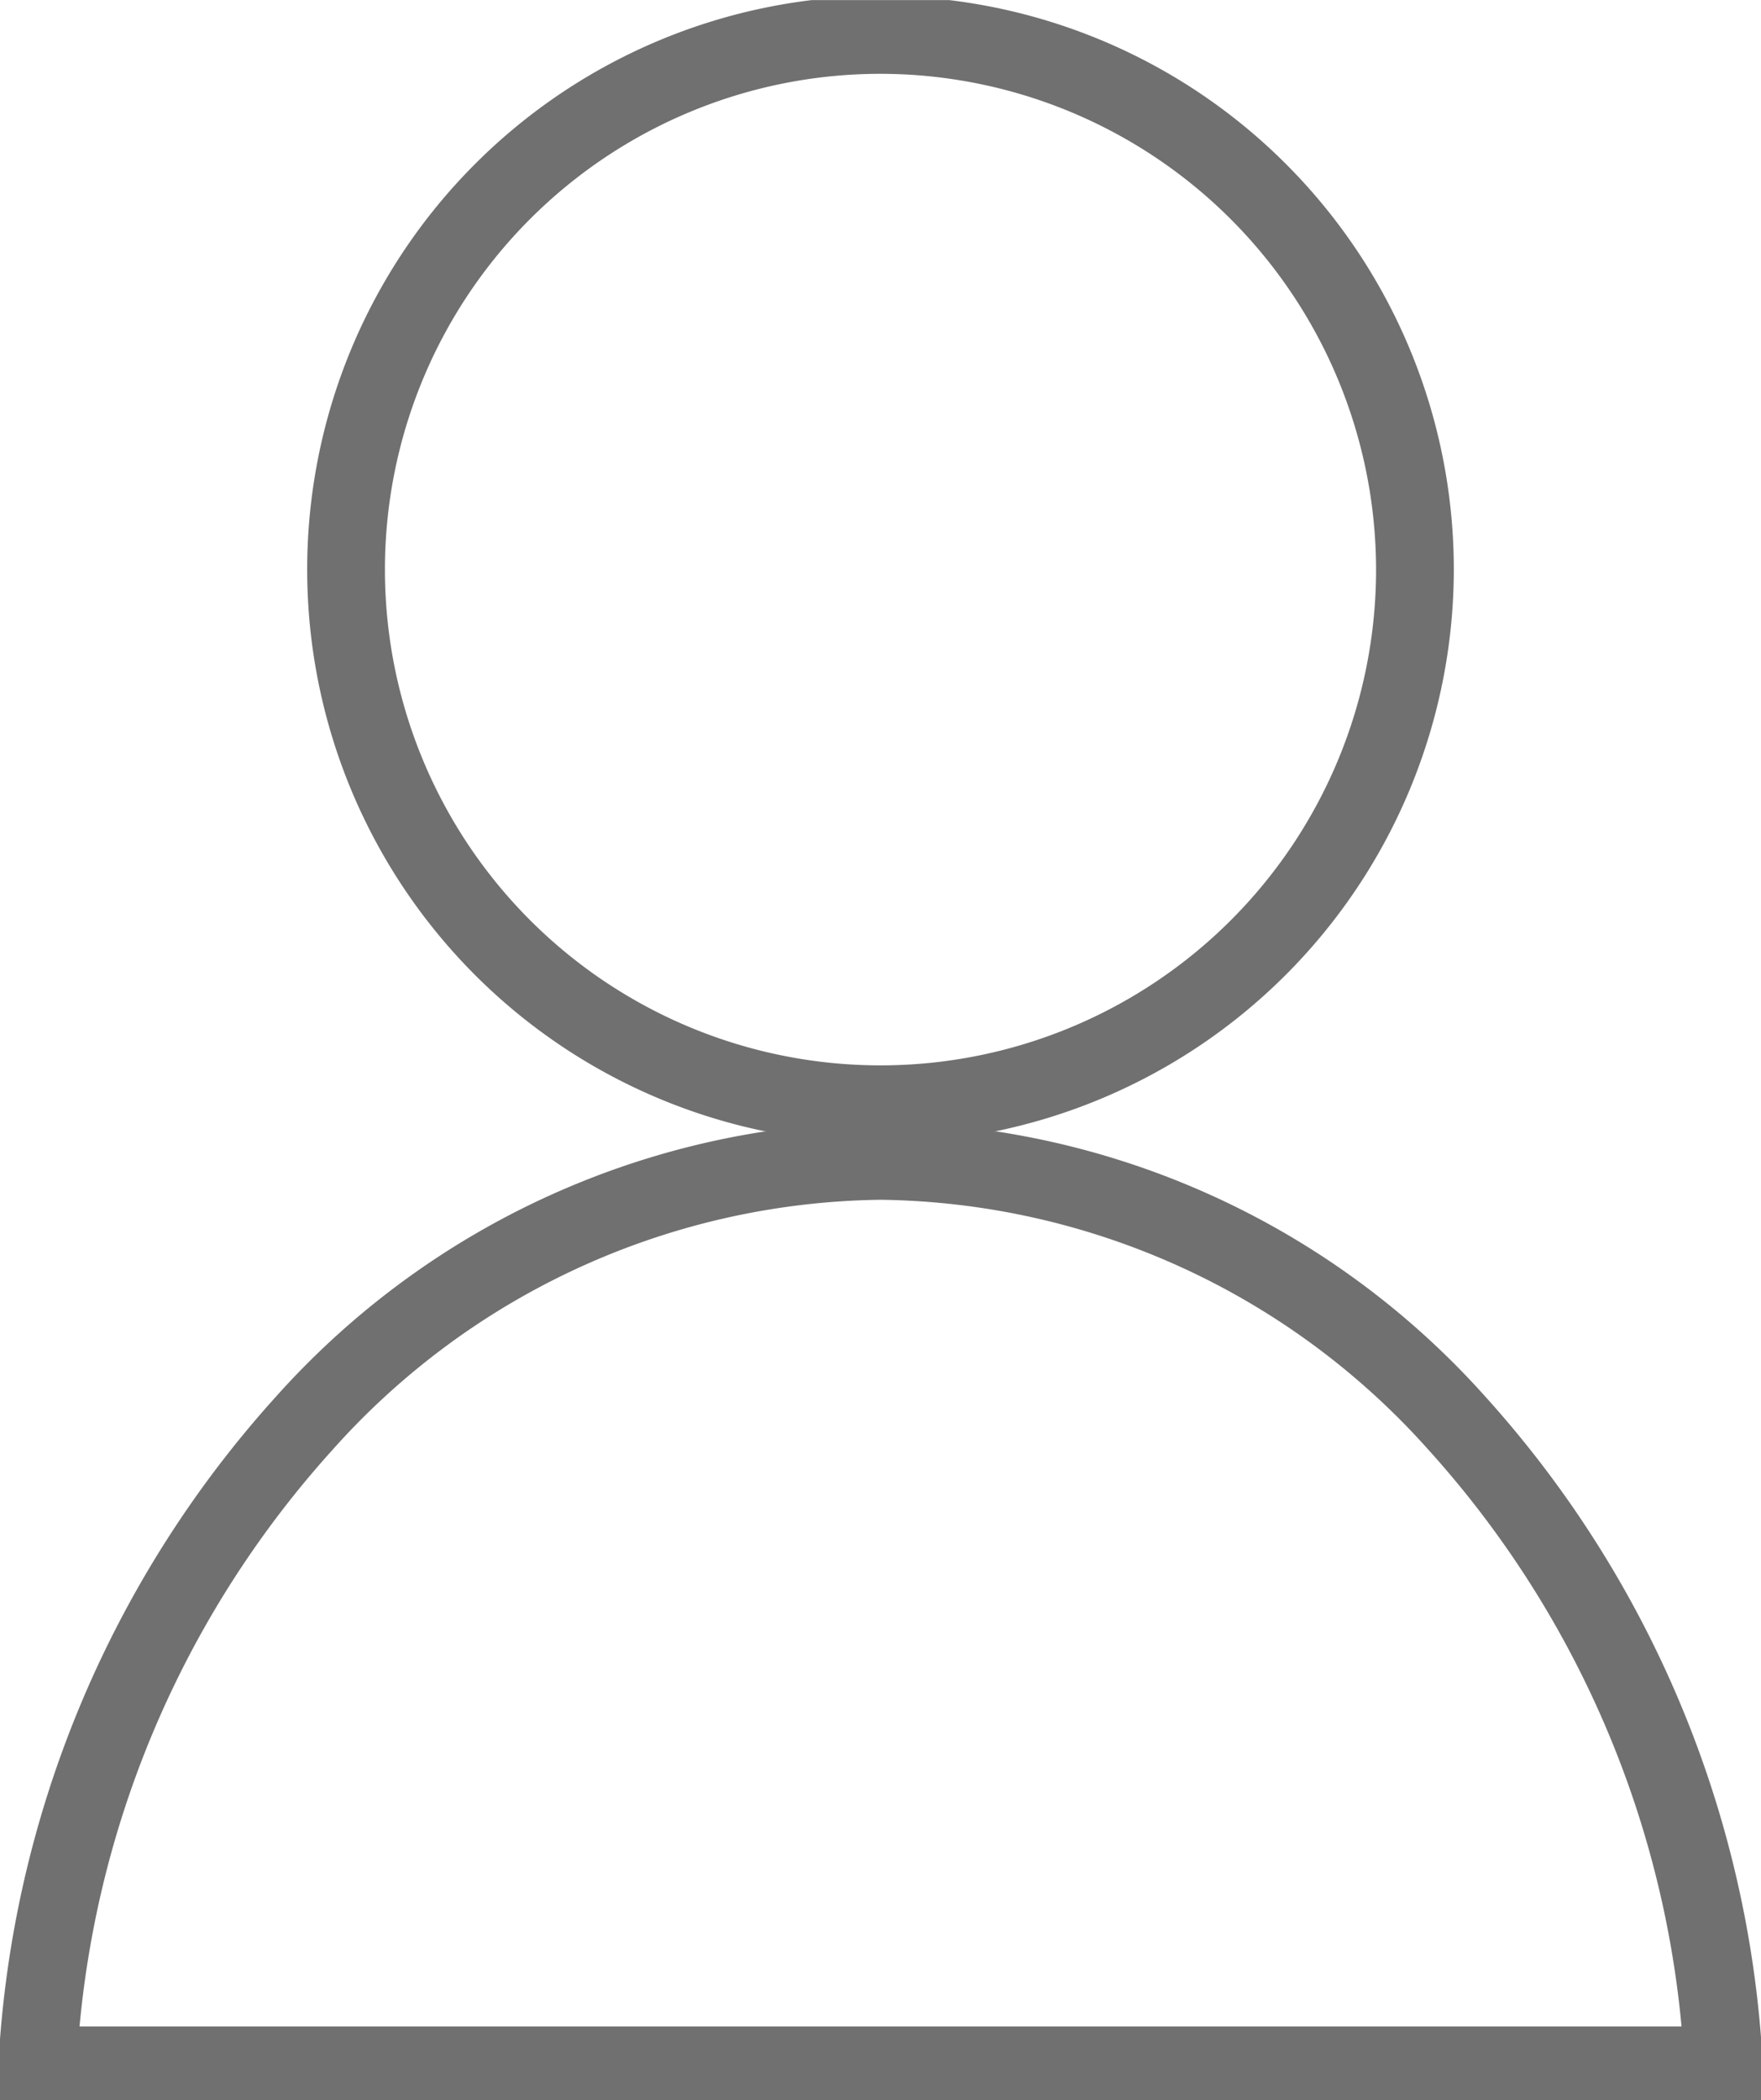 <svg xmlns="http://www.w3.org/2000/svg" xmlns:xlink="http://www.w3.org/1999/xlink" width="22.65" height="27" viewBox="0 0 22.65 27">
  <defs>
    <clipPath id="clip-path">
      <rect id="長方形_486" data-name="長方形 486" width="22.65" height="27" fill="none" stroke="#707070" stroke-width="1"/>
    </clipPath>
  </defs>
  <g id="グループ_224" data-name="グループ 224" transform="translate(0 0)">
    <g id="グループ_223" data-name="グループ 223" transform="translate(0 0.001)" clip-path="url(#clip-path)">
      <path id="パス_2089" data-name="パス 2089" d="M11.835,14.747a7.374,7.374,0,1,1,7.374-7.374A7.382,7.382,0,0,1,11.835,14.747ZM11.835,1a6.374,6.374,0,1,0,6.374,6.374A6.381,6.381,0,0,0,11.835,1Z" transform="translate(-0.51 -0.052)" fill="#707070"/>
      <path id="パス_2090" data-name="パス 2090" d="M22.761,28.762H0l.035-.532A13.9,13.9,0,0,1,3.6,19.67a10.584,10.584,0,0,1,7.782-3.536,10.583,10.583,0,0,1,7.782,3.536,13.9,13.9,0,0,1,3.563,8.559Zm-21.683-1H21.683a12.817,12.817,0,0,0-3.254-7.412,9.6,9.6,0,0,0-7.049-3.216A9.6,9.6,0,0,0,4.331,20.35,12.814,12.814,0,0,0,1.078,27.762Z" transform="translate(-0.055 -1.71)" fill="#707070"/>
    </g>
  </g>
</svg>
